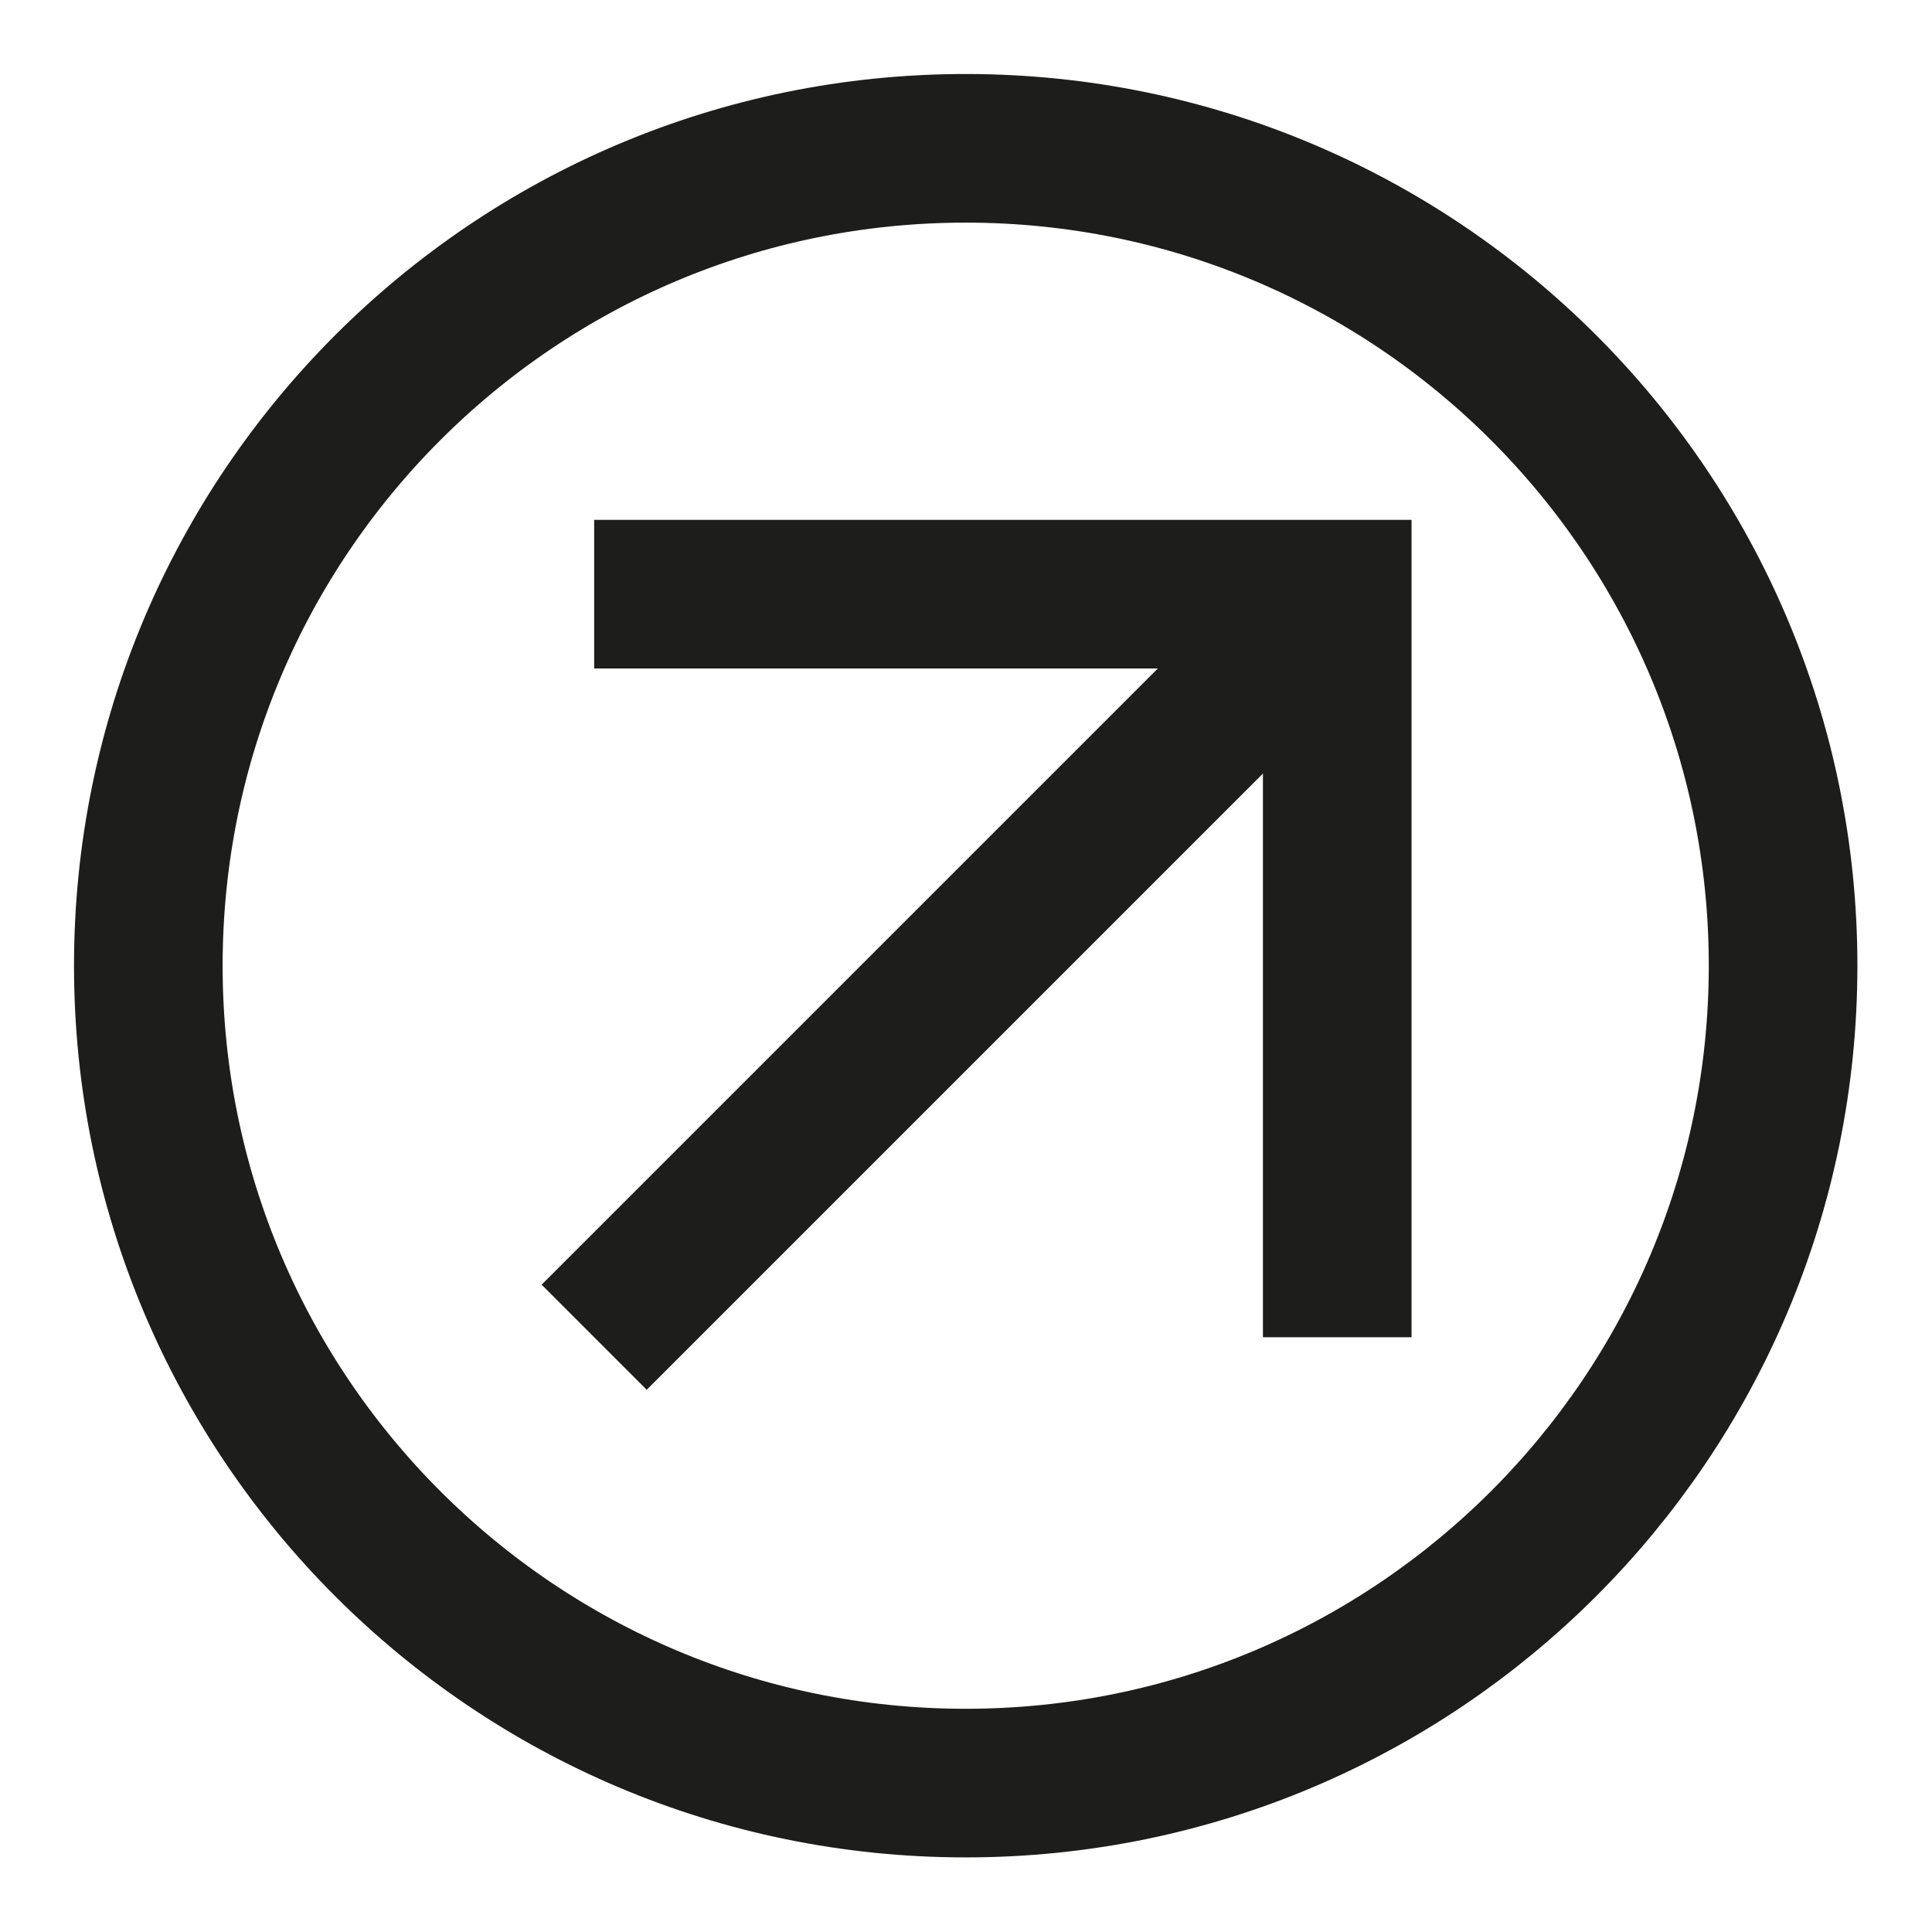 <svg width="13" height="13" viewBox="0 0 13 13" fill="none" xmlns="http://www.w3.org/2000/svg">
<g clip-path="url(#clip0_11_624)">
<path d="M6.498 11.998C9.535 11.998 11.998 9.535 11.998 6.498C11.998 3.46 9.535 0.998 6.498 0.998C3.46 0.998 0.998 3.46 0.998 6.498C0.998 9.535 3.46 11.998 6.498 11.998Z" stroke="#1D1D1B" stroke-miterlimit="10"/>
<path d="M3.998 8.998L8.998 3.998" stroke="#1D1D1B" stroke-miterlimit="10"/>
<path d="M3.998 3.998H8.998V8.998" stroke="#1D1D1B" stroke-miterlimit="10"/>
</g>
<defs>
<clipPath id="clip0_11_624">
<rect width="13" height="13" fill="white"/>
</clipPath>
</defs>
</svg>
